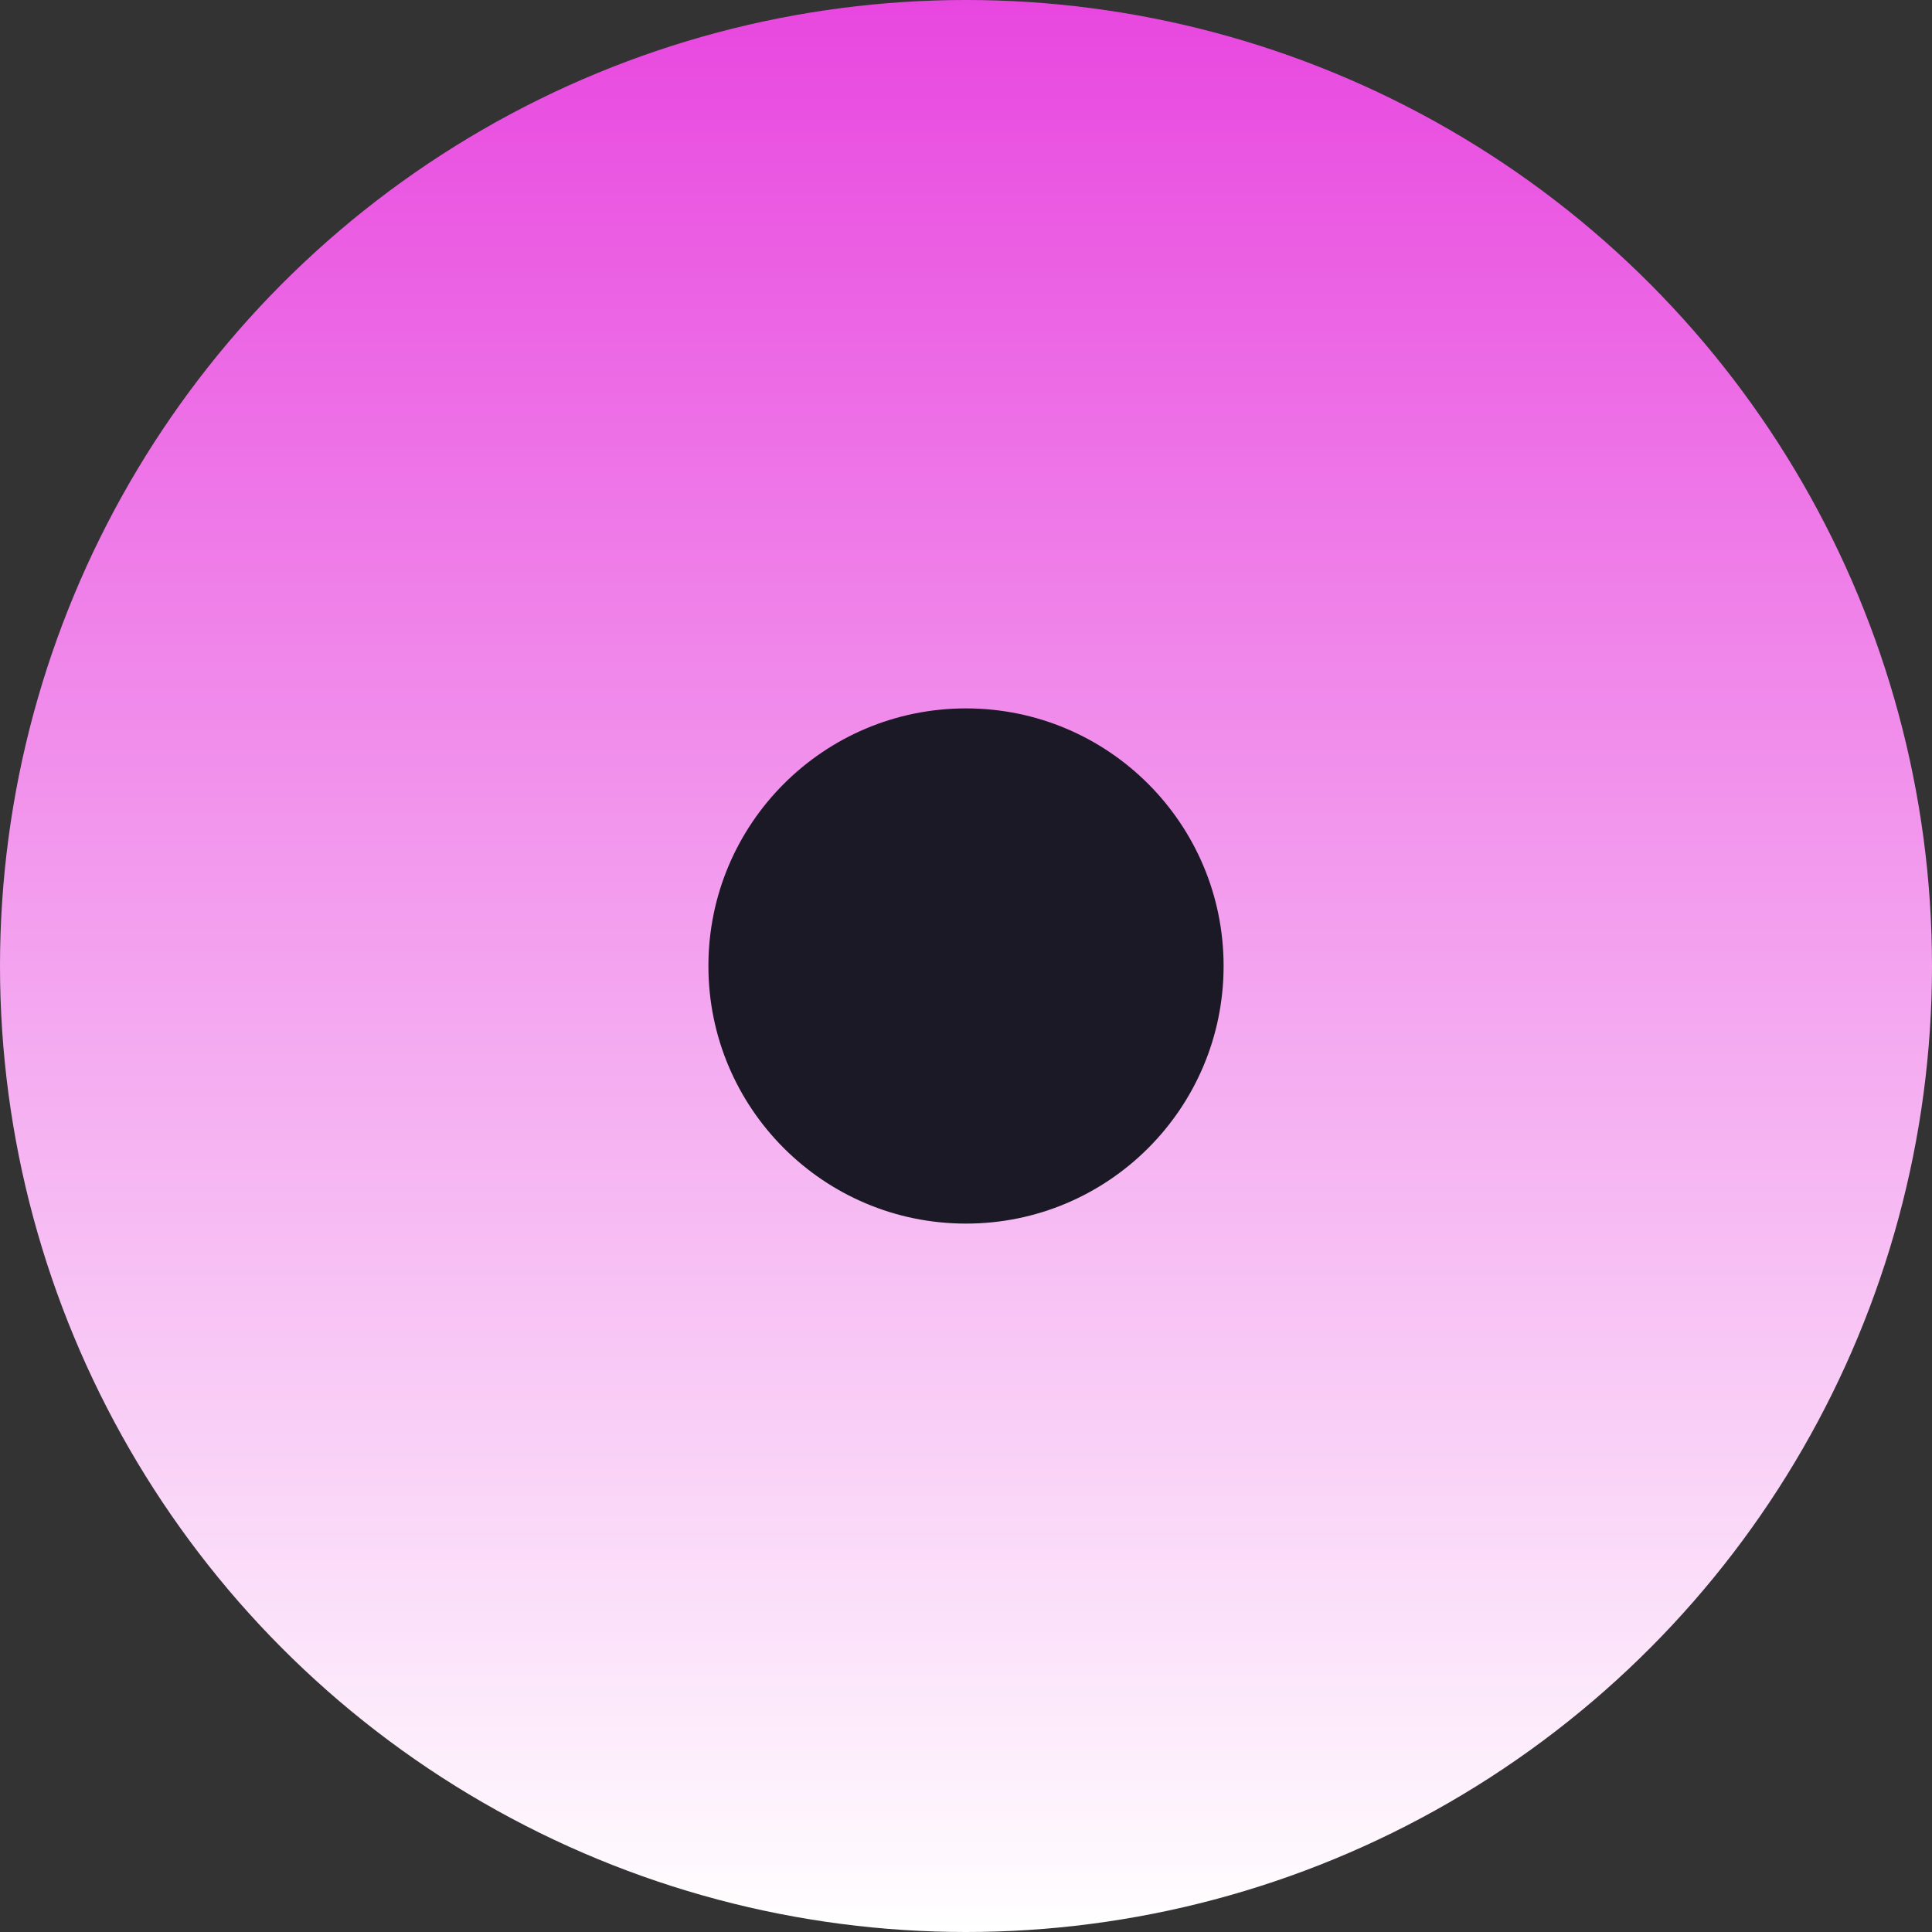 <svg width="60" height="60" viewBox="0 0 60 60" fill="none" xmlns="http://www.w3.org/2000/svg">
<rect x="0" y="0" width="60" height="60" fill="#333333" stroke="none"/>
<circle cx="30" cy="30" r="30" fill="url(#paint0_linear_10095_225)"/>
<circle cx="30" cy="30" r="8" fill="#1A1925"/>
<defs>
<linearGradient id="paint0_linear_10095_225" x1="30" y1="0" x2="30" y2="60" gradientUnits="userSpaceOnUse">
<stop stop-color="#E847DF"/>
<stop offset="1" stop-color="white"/>
</linearGradient>
</defs>
</svg>
